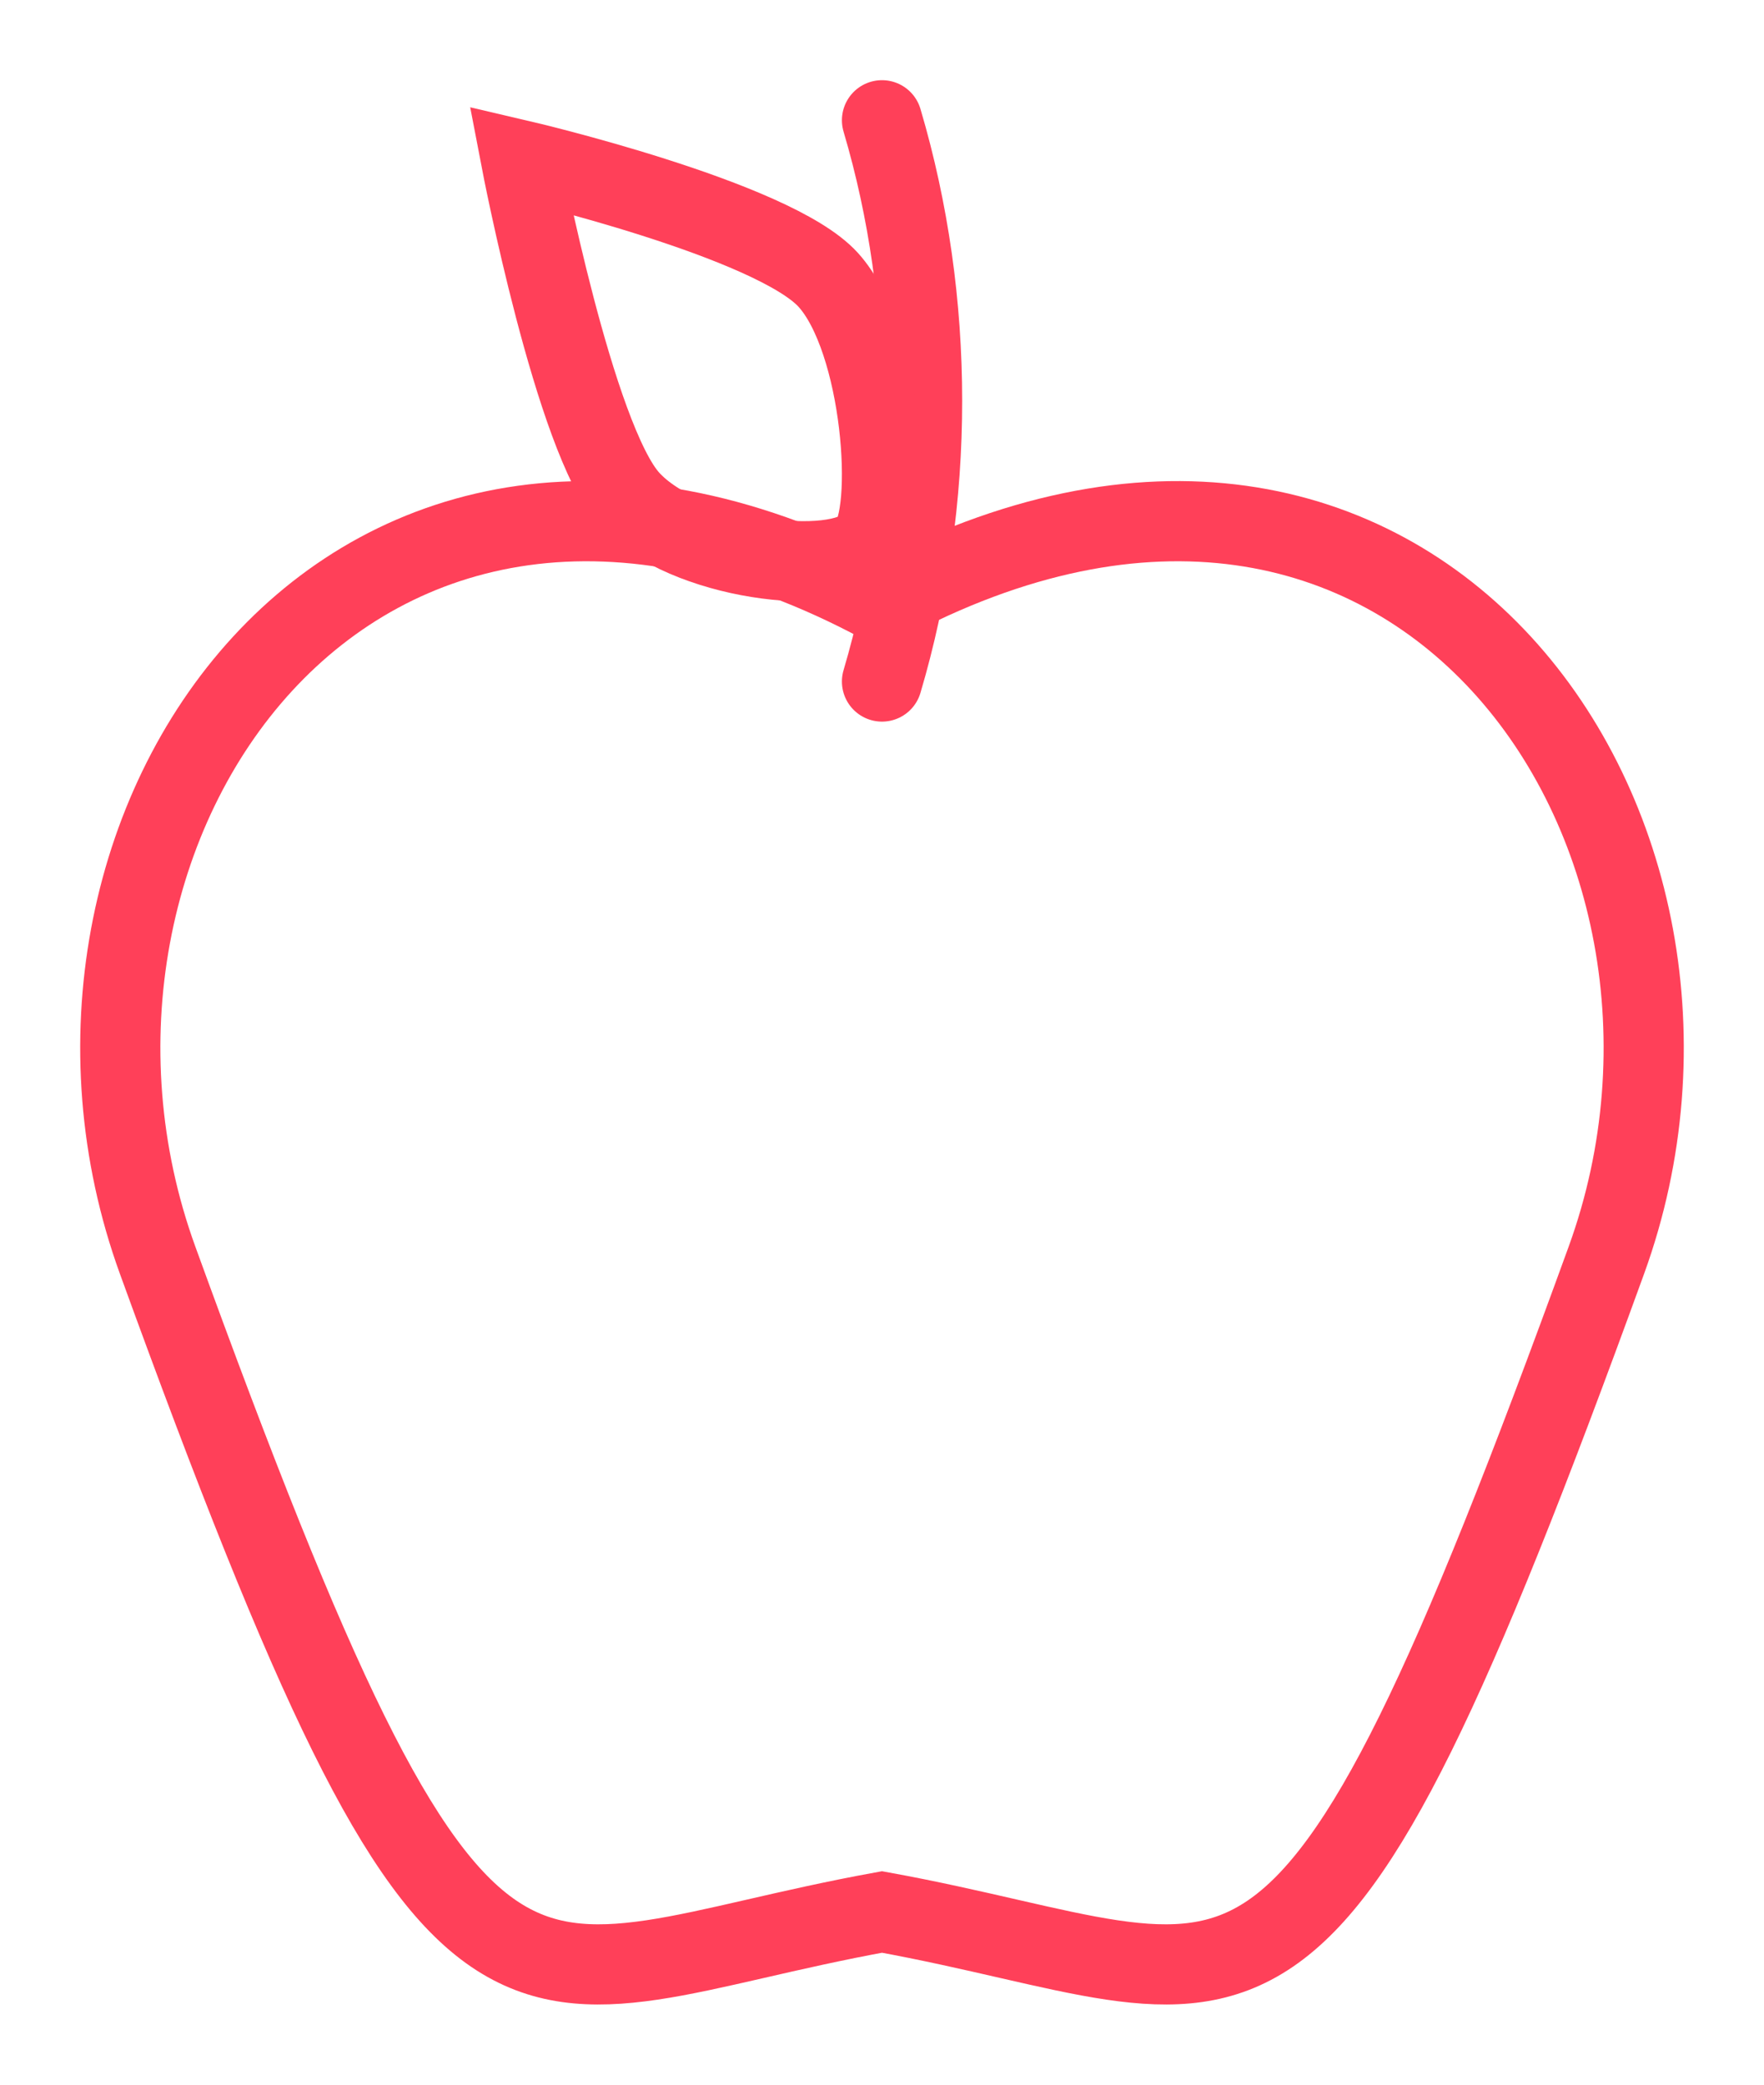 <?xml version="1.0" encoding="UTF-8"?>
<svg width="44px" height="52px" viewBox="0 0 44 52" version="1.1" xmlns="http://www.w3.org/2000/svg" xmlns:xlink="http://www.w3.org/1999/xlink">
    <title>Apple</title>
    <g id="Apple" stroke="none" stroke-width="1" fill="none" fill-rule="evenodd">
        <g id="Group-7" transform="translate(3, 3)" stroke="#FF4059" stroke-width="2">
            <path d="M19,44.692 C28.5,46.421 29.302,49.826 37.068,28.436 C40.96,17.718 32.221,4.94 19,12.06 C5.779,4.94 -2.96,17.718 0.932,28.436 C8.698,49.826 9.5,46.421 19,44.692 Z" id="Stroke-1"></path>
            <path d="M19,0 L19,0 C20.333,4.499 20.333,9.501 19,14" id="Stroke-3" stroke-linecap="round" stroke-linejoin="round"></path>
            <path d="M17.659,3.981 C19.028,5.493 19.322,9.839 18.663,10.567 C17.88,11.432 14.069,10.97 12.699,9.458 C11.33,7.945 10,1 10,1 C10,1 16.289,2.469 17.659,3.981 Z" id="Stroke-5"></path>
        </g>
    </g>
</svg>